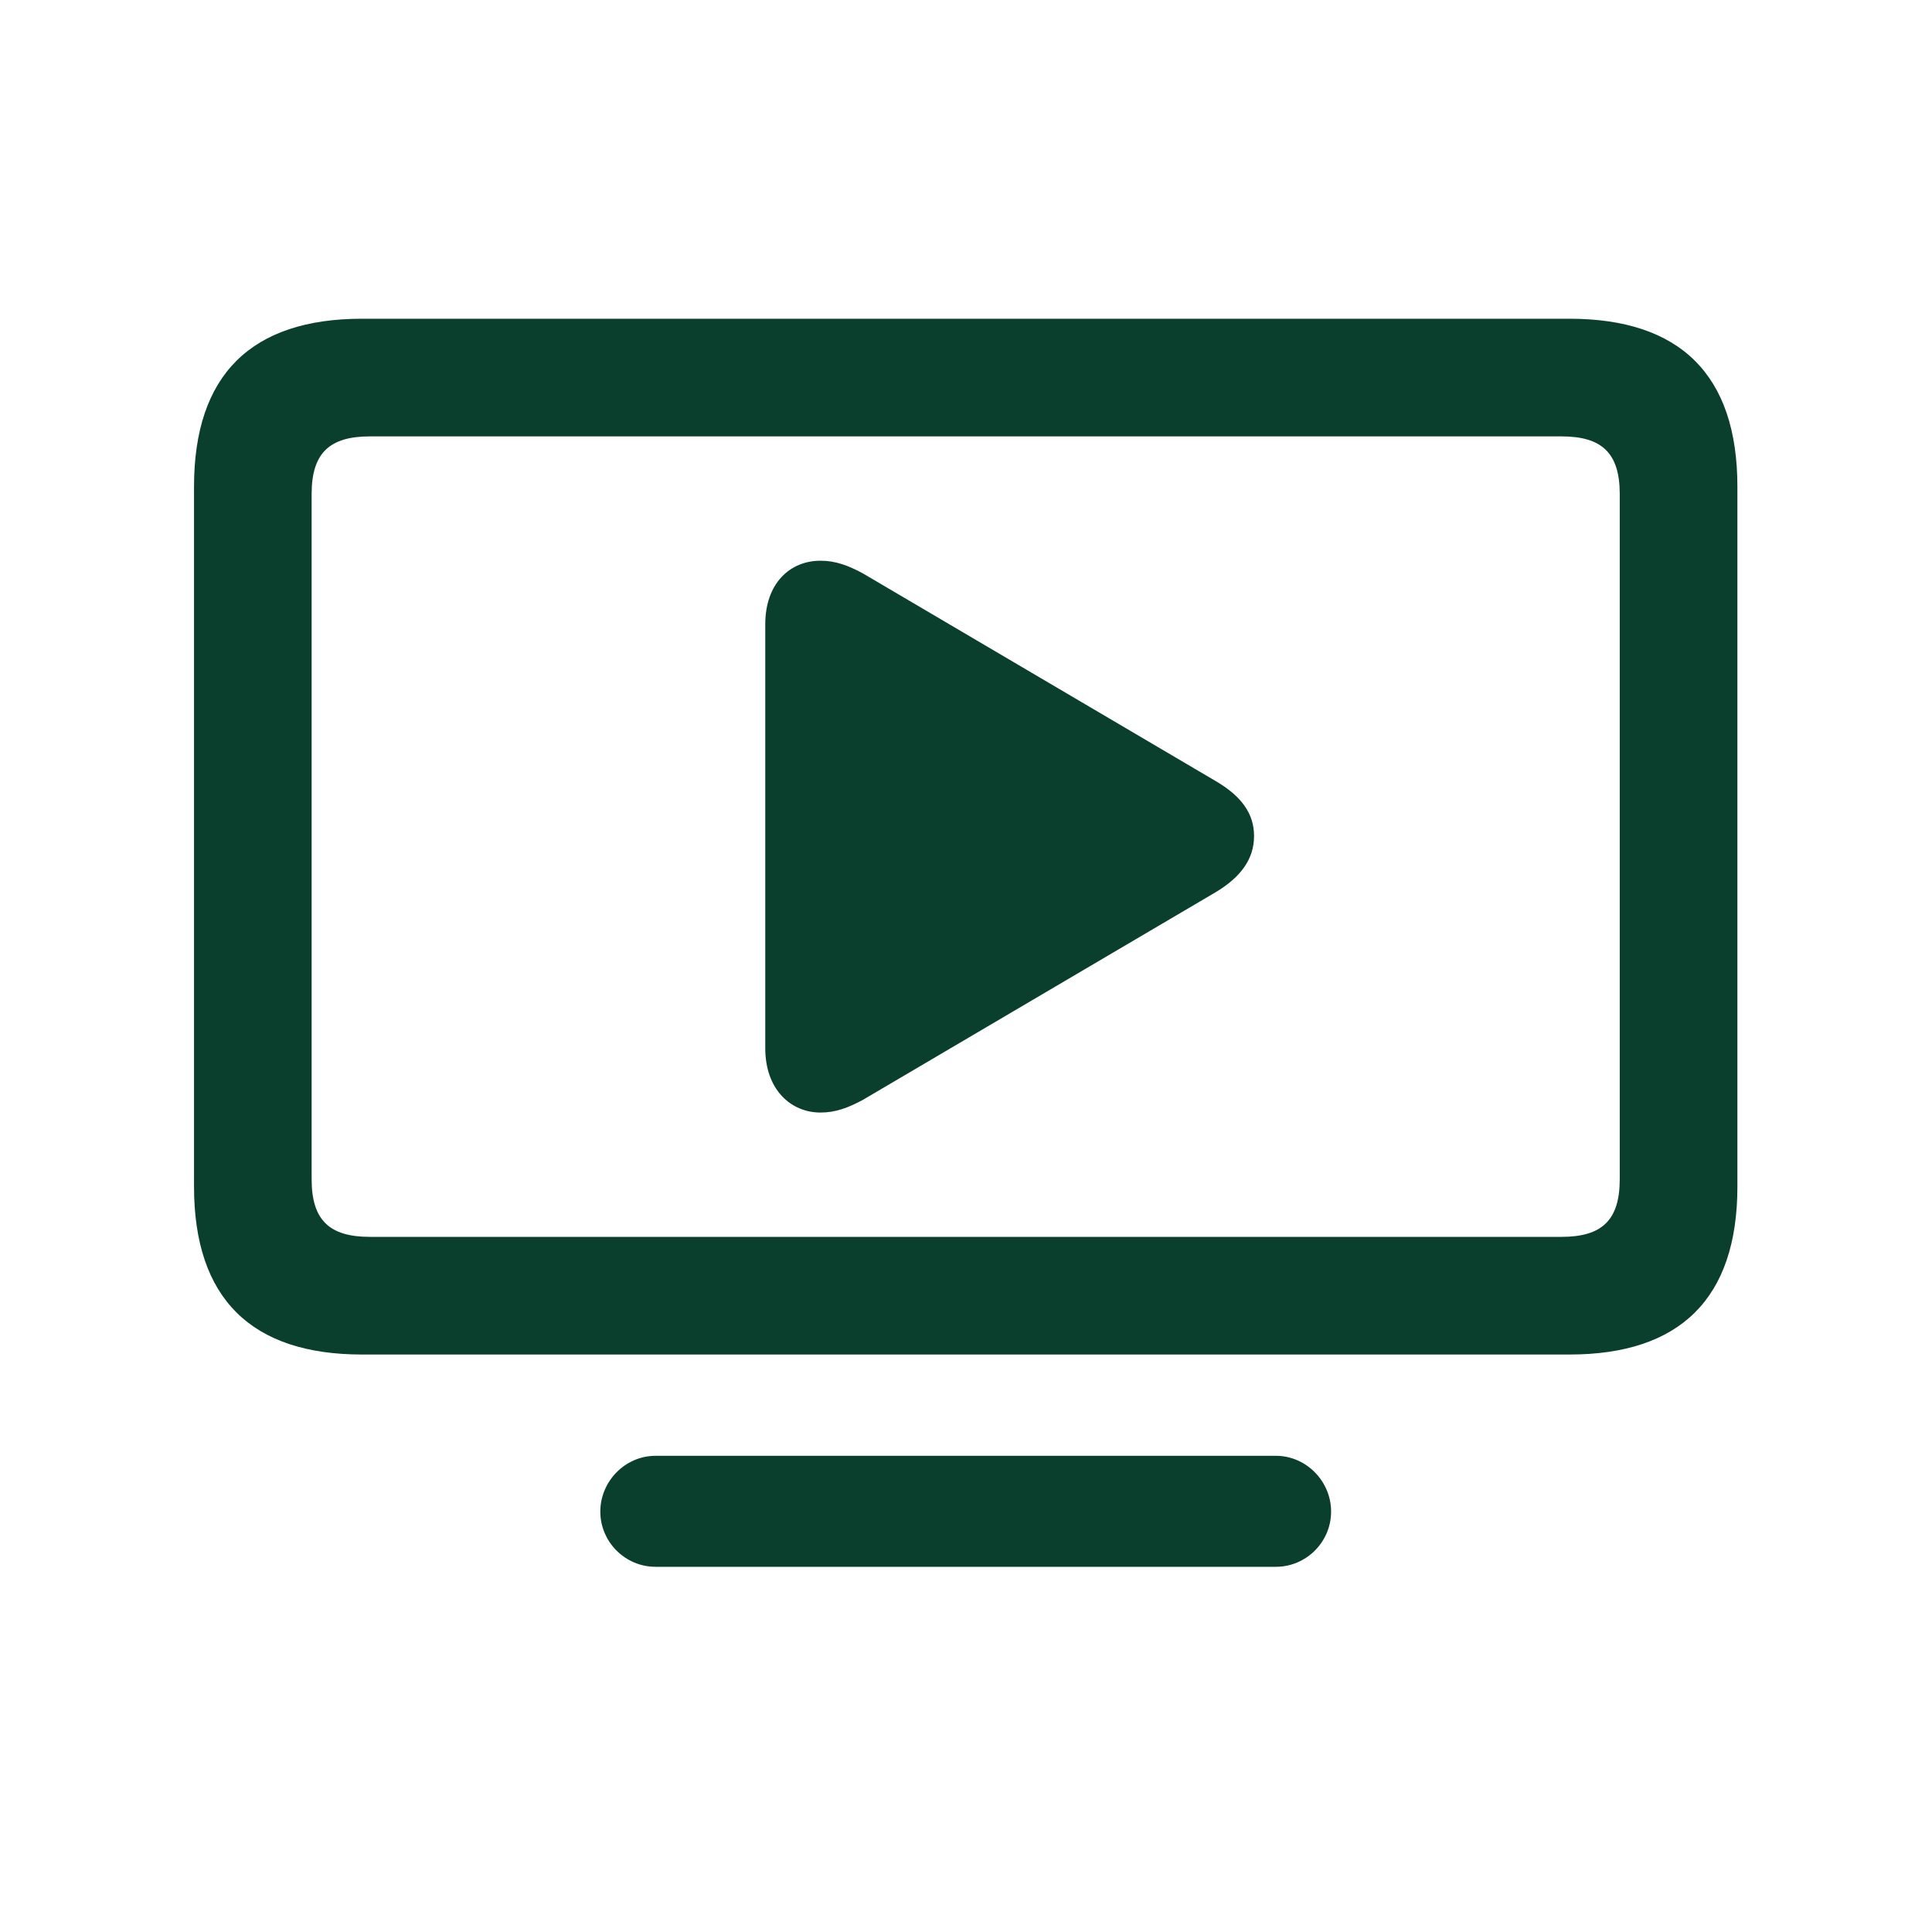 <svg width="40" height="40" viewBox="0 0 40 40" fill="none" xmlns="http://www.w3.org/2000/svg">
<path d="M7.495 28.044H32.493C34.778 28.044 35.971 26.889 35.971 24.566V10.077C35.971 7.754 34.778 6.599 32.493 6.599H7.495C5.209 6.599 4.017 7.754 4.017 10.077V24.566C4.017 26.889 5.209 28.044 7.495 28.044ZM7.658 25.608C6.829 25.608 6.452 25.269 6.452 24.416V10.227C6.452 9.374 6.829 9.035 7.658 9.035H32.33C33.159 9.035 33.535 9.374 33.535 10.227V24.416C33.535 25.269 33.159 25.608 32.33 25.608H7.658ZM16.987 23.034C17.301 23.034 17.564 22.934 17.866 22.771L25.161 18.477C25.688 18.163 25.964 17.786 25.964 17.309C25.964 16.844 25.701 16.48 25.161 16.166L17.866 11.872C17.564 11.709 17.301 11.609 16.987 11.609C16.359 11.609 15.844 12.073 15.844 12.927V21.703C15.844 22.557 16.372 23.034 16.987 23.034ZM13.572 32.439H26.416C27.044 32.439 27.559 31.924 27.559 31.296C27.559 30.668 27.044 30.141 26.416 30.141H13.572C12.944 30.141 12.429 30.668 12.429 31.296C12.429 31.924 12.944 32.439 13.572 32.439Z" fill="#0A3F2D"/>
</svg>
